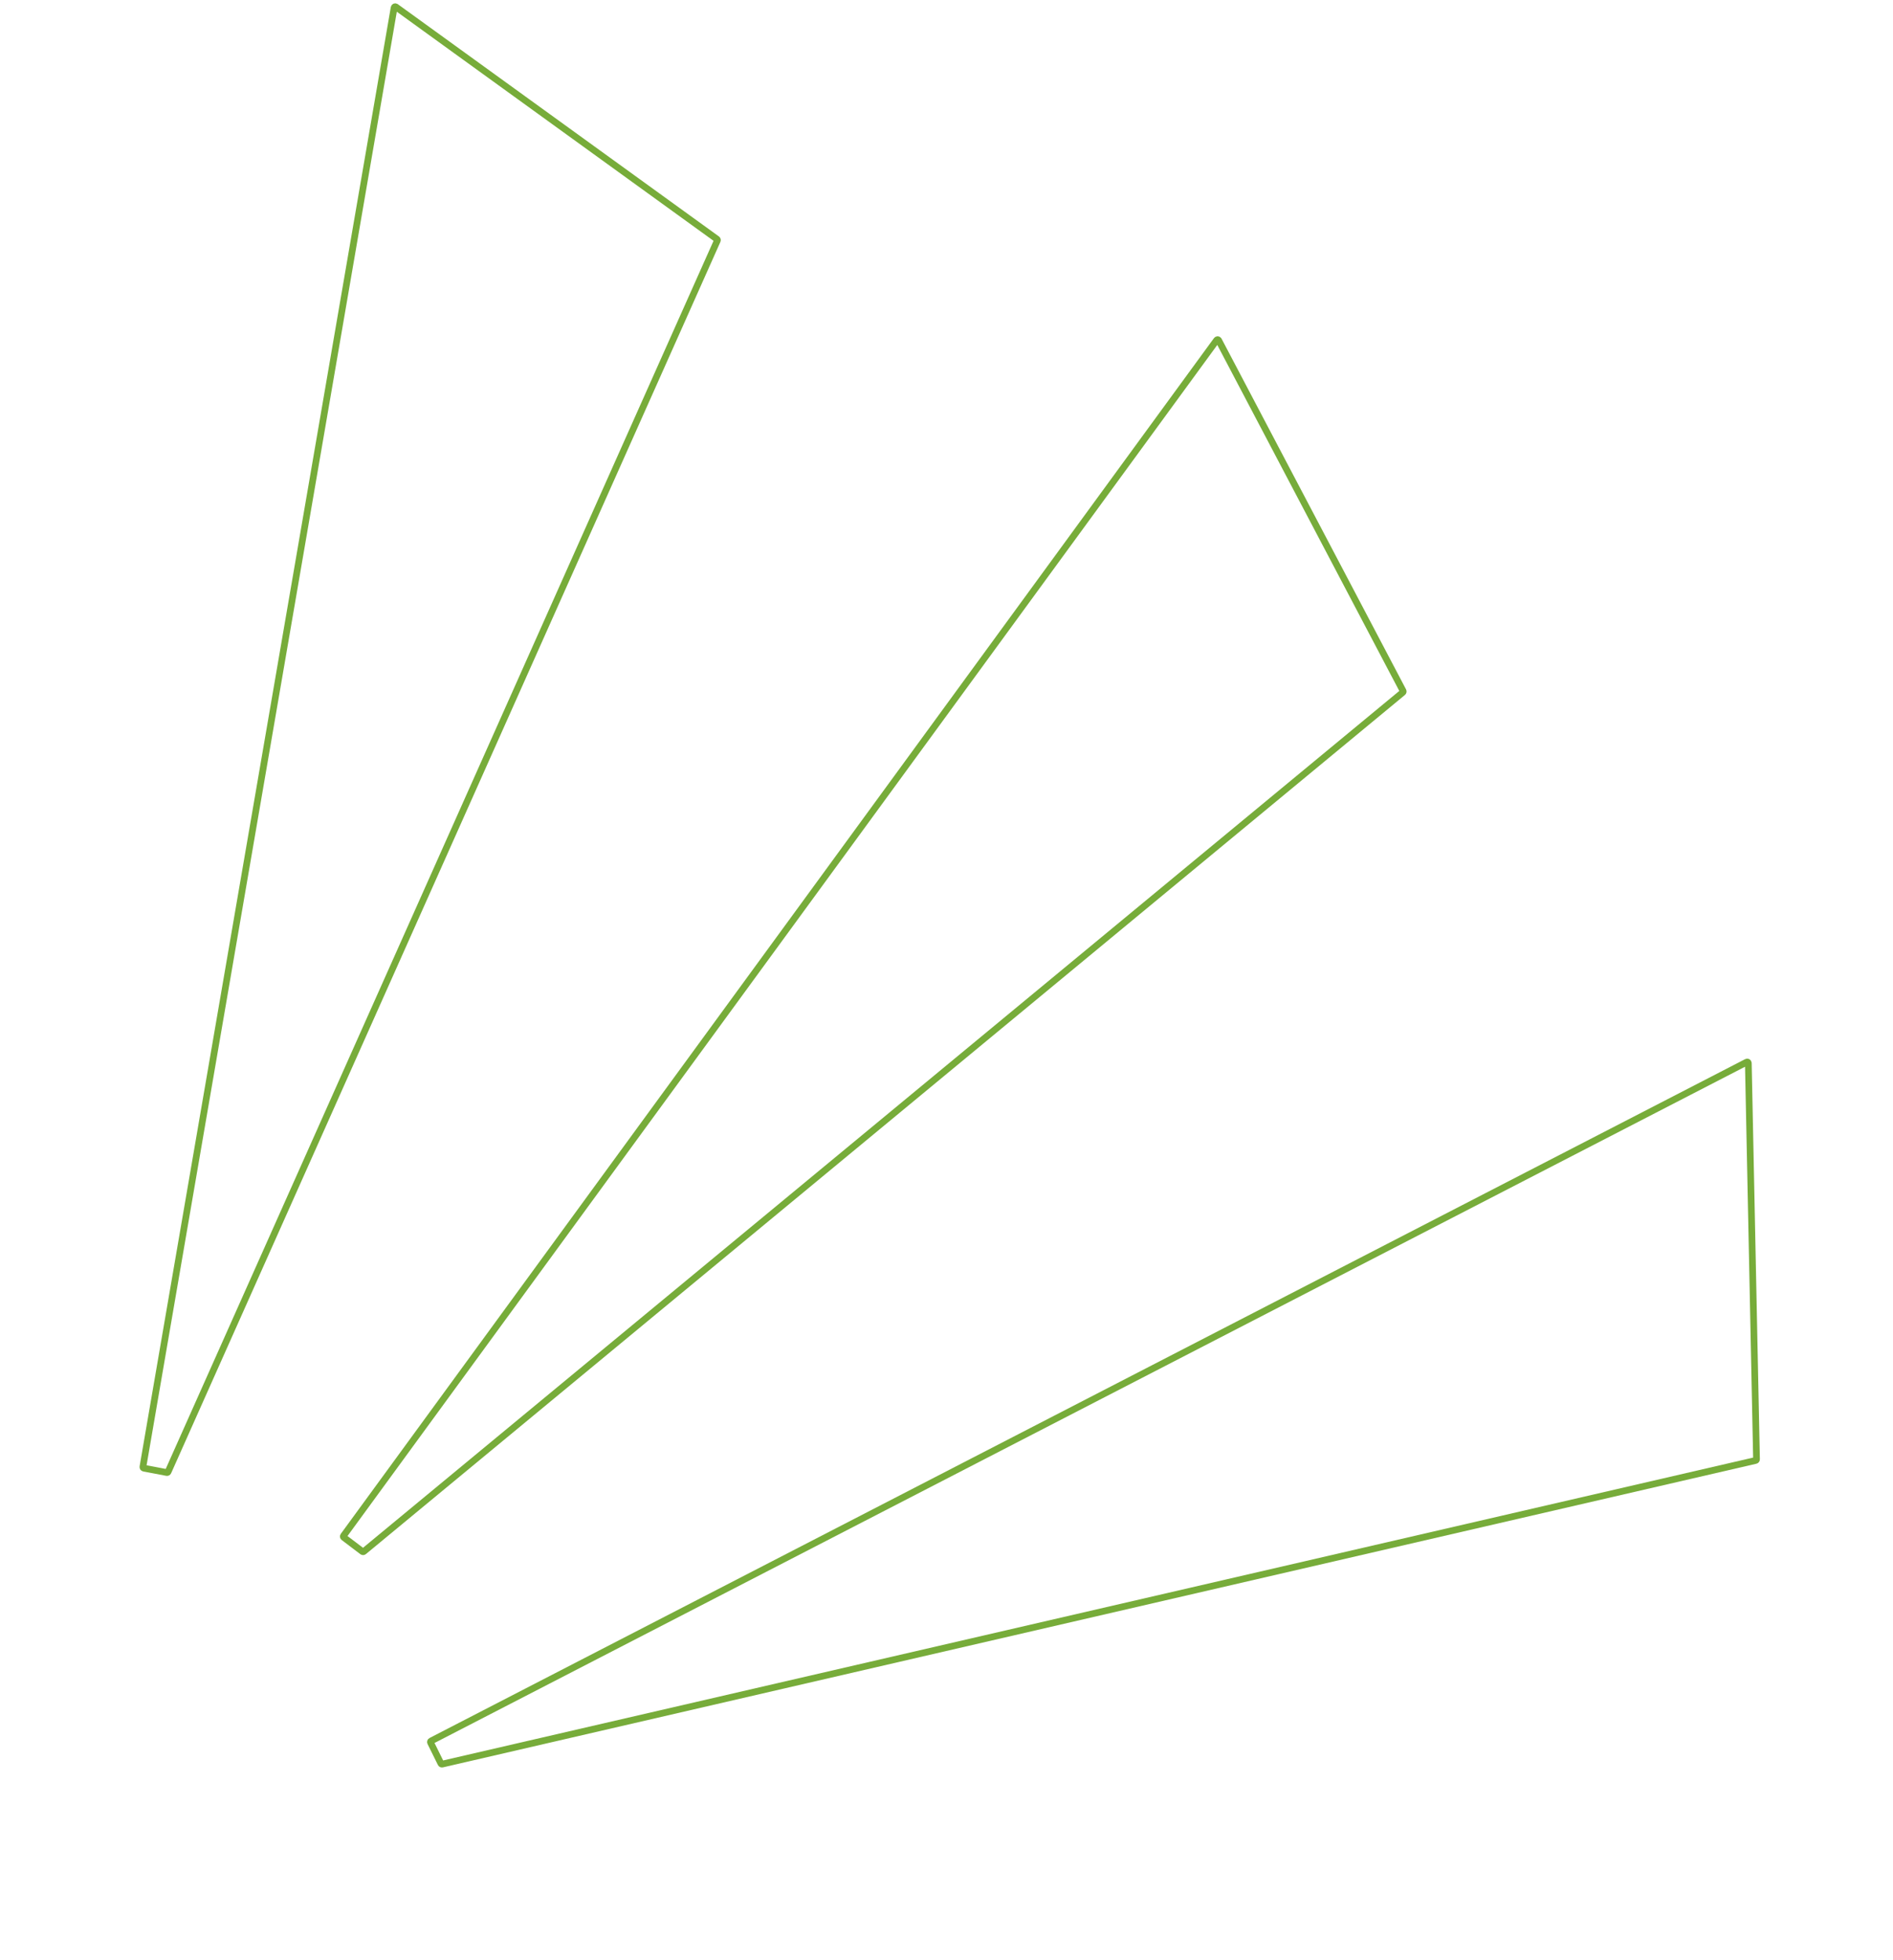<?xml version="1.0" encoding="UTF-8"?> <svg xmlns="http://www.w3.org/2000/svg" width="848" height="878" viewBox="0 0 848 878" fill="none"> <path d="M782.461 475.701L193.087 779.769C192.845 779.894 192.747 780.19 192.868 780.434L197.516 789.847C197.619 790.055 197.851 790.165 198.077 790.113L786.474 654.111C786.705 654.057 786.866 653.85 786.861 653.613L783.19 476.135C783.182 475.765 782.789 475.531 782.461 475.701Z" stroke="#77AC3A" stroke-width="3"></path> <path d="M545.035 152.318L153.876 687.867C153.716 688.087 153.761 688.395 153.978 688.56L162.345 694.901C162.53 695.041 162.787 695.035 162.966 694.887L628.415 310.096C628.598 309.945 628.649 309.687 628.539 309.478L545.882 152.38C545.709 152.052 545.254 152.019 545.035 152.318Z" stroke="#77AC3A" stroke-width="3"></path> <path d="M176.551 3.415L64.022 656.987C63.976 657.255 64.153 657.512 64.421 657.563L74.734 659.526C74.962 659.569 75.189 659.451 75.284 659.239L321.343 107.729C321.439 107.513 321.371 107.259 321.179 107.12L177.337 3.095C177.037 2.878 176.614 3.051 176.551 3.415Z" stroke="#77AC3A" stroke-width="3"></path> </svg> 